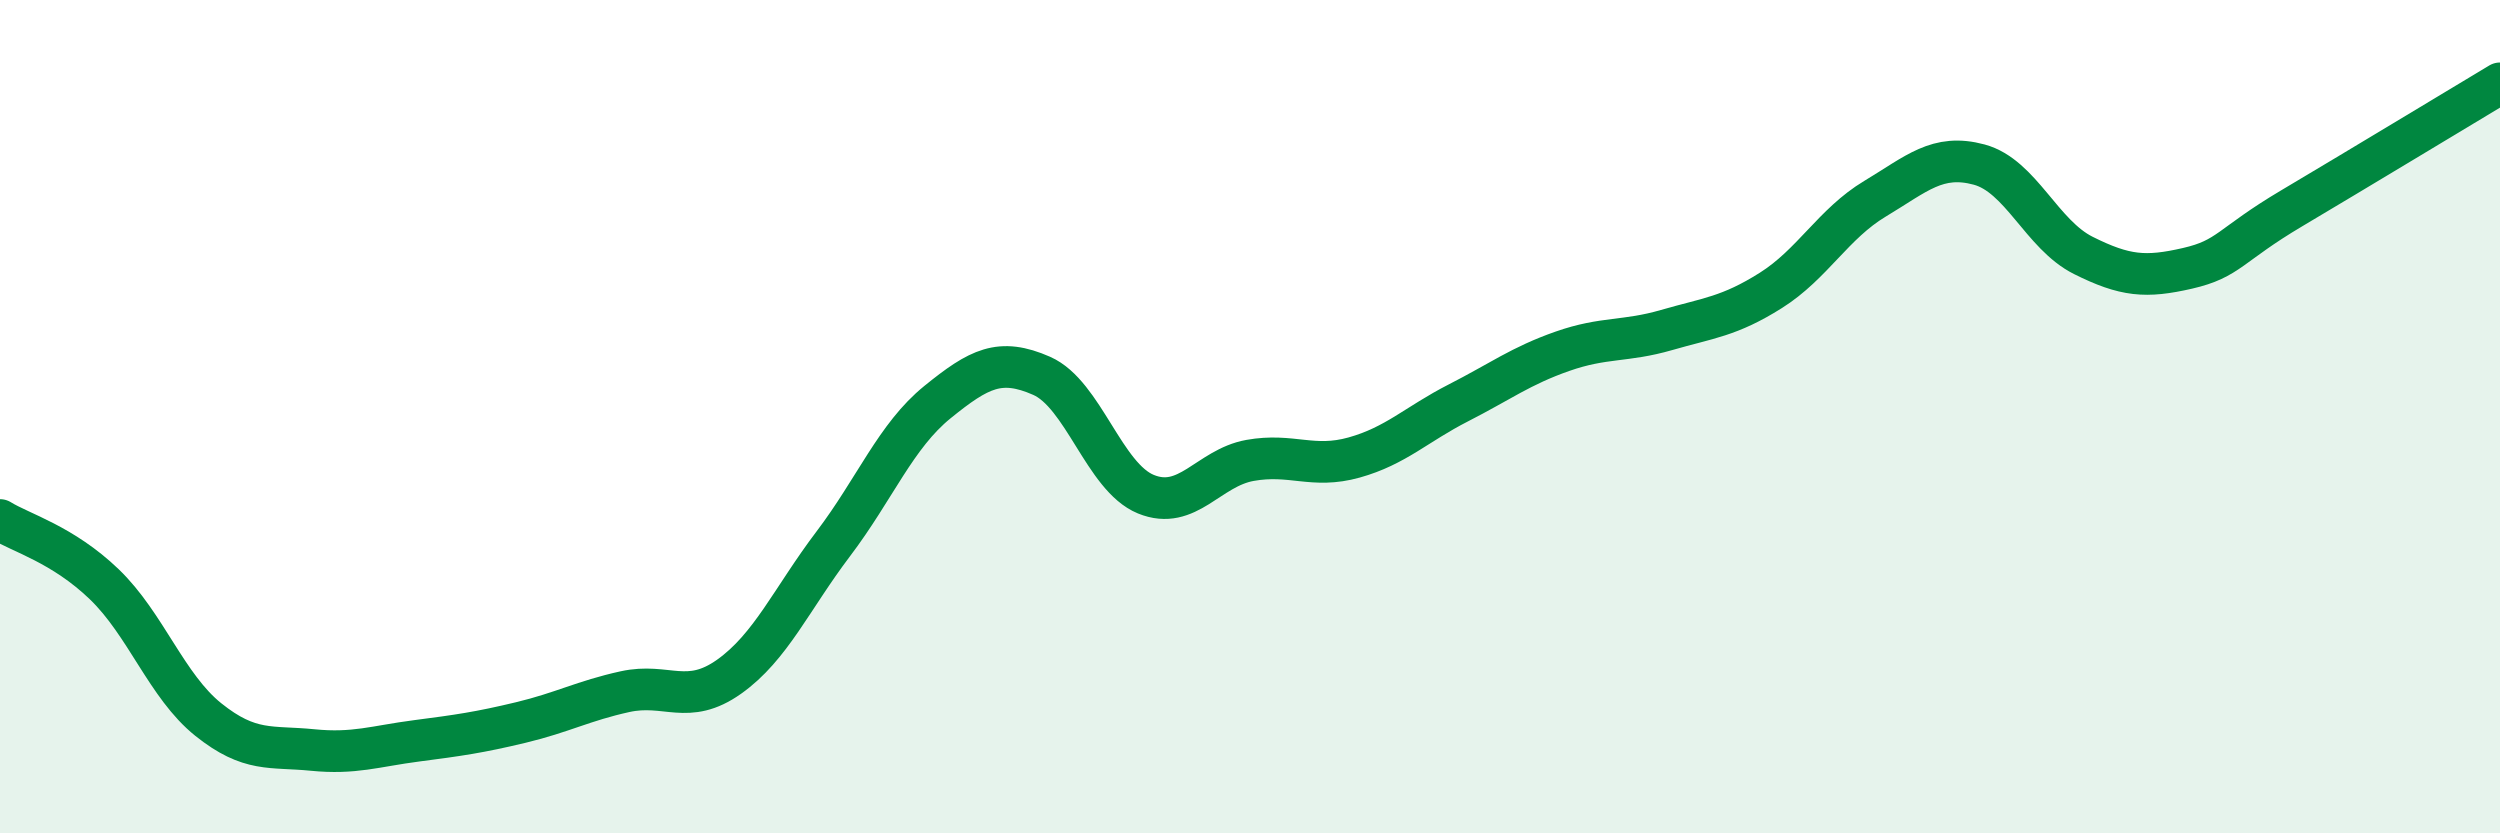 
    <svg width="60" height="20" viewBox="0 0 60 20" xmlns="http://www.w3.org/2000/svg">
      <path
        d="M 0,12.48 C 0.5,12.79 1.5,13.06 2.5,14.02 C 3.5,14.98 4,16.47 5,17.27 C 6,18.07 6.5,17.9 7.5,18 C 8.5,18.1 9,17.91 10,17.78 C 11,17.65 11.5,17.58 12.5,17.34 C 13.5,17.1 14,16.82 15,16.6 C 16,16.38 16.5,16.95 17.5,16.24 C 18.5,15.53 19,14.37 20,13.05 C 21,11.73 21.5,10.46 22.5,9.65 C 23.5,8.84 24,8.58 25,9.02 C 26,9.46 26.5,11.45 27.5,11.86 C 28.5,12.27 29,11.23 30,11.05 C 31,10.87 31.5,11.26 32.5,10.98 C 33.5,10.7 34,10.18 35,9.67 C 36,9.16 36.5,8.78 37.5,8.43 C 38.5,8.08 39,8.21 40,7.92 C 41,7.63 41.5,7.6 42.5,6.97 C 43.5,6.34 44,5.37 45,4.77 C 46,4.17 46.5,3.68 47.5,3.95 C 48.5,4.22 49,5.63 50,6.13 C 51,6.63 51.5,6.67 52.5,6.44 C 53.5,6.21 53.5,5.89 55,5 C 56.5,4.11 59,2.6 60,2L60 20L0 20Z"
        fill="#008740"
        opacity="0.1"
        stroke-linecap="round"
        stroke-linejoin="round"
      />
      <path
        d="M 0,12.48 C 0.5,12.79 1.5,13.06 2.5,14.02 C 3.5,14.98 4,16.47 5,17.27 C 6,18.07 6.5,17.9 7.5,18 C 8.5,18.1 9,17.91 10,17.78 C 11,17.65 11.5,17.58 12.5,17.34 C 13.5,17.1 14,16.82 15,16.6 C 16,16.38 16.5,16.95 17.5,16.24 C 18.5,15.53 19,14.37 20,13.05 C 21,11.73 21.5,10.46 22.5,9.65 C 23.5,8.84 24,8.58 25,9.02 C 26,9.46 26.5,11.45 27.5,11.86 C 28.5,12.27 29,11.23 30,11.05 C 31,10.87 31.5,11.26 32.5,10.98 C 33.5,10.7 34,10.18 35,9.67 C 36,9.16 36.5,8.78 37.5,8.43 C 38.5,8.08 39,8.21 40,7.92 C 41,7.63 41.5,7.6 42.5,6.97 C 43.5,6.34 44,5.37 45,4.77 C 46,4.17 46.5,3.68 47.5,3.95 C 48.5,4.22 49,5.63 50,6.13 C 51,6.63 51.5,6.67 52.5,6.44 C 53.5,6.21 53.5,5.89 55,5 C 56.5,4.11 59,2.6 60,2"
        stroke="#008740"
        stroke-width="1"
        fill="none"
        stroke-linecap="round"
        stroke-linejoin="round"
      />
    </svg>
  
